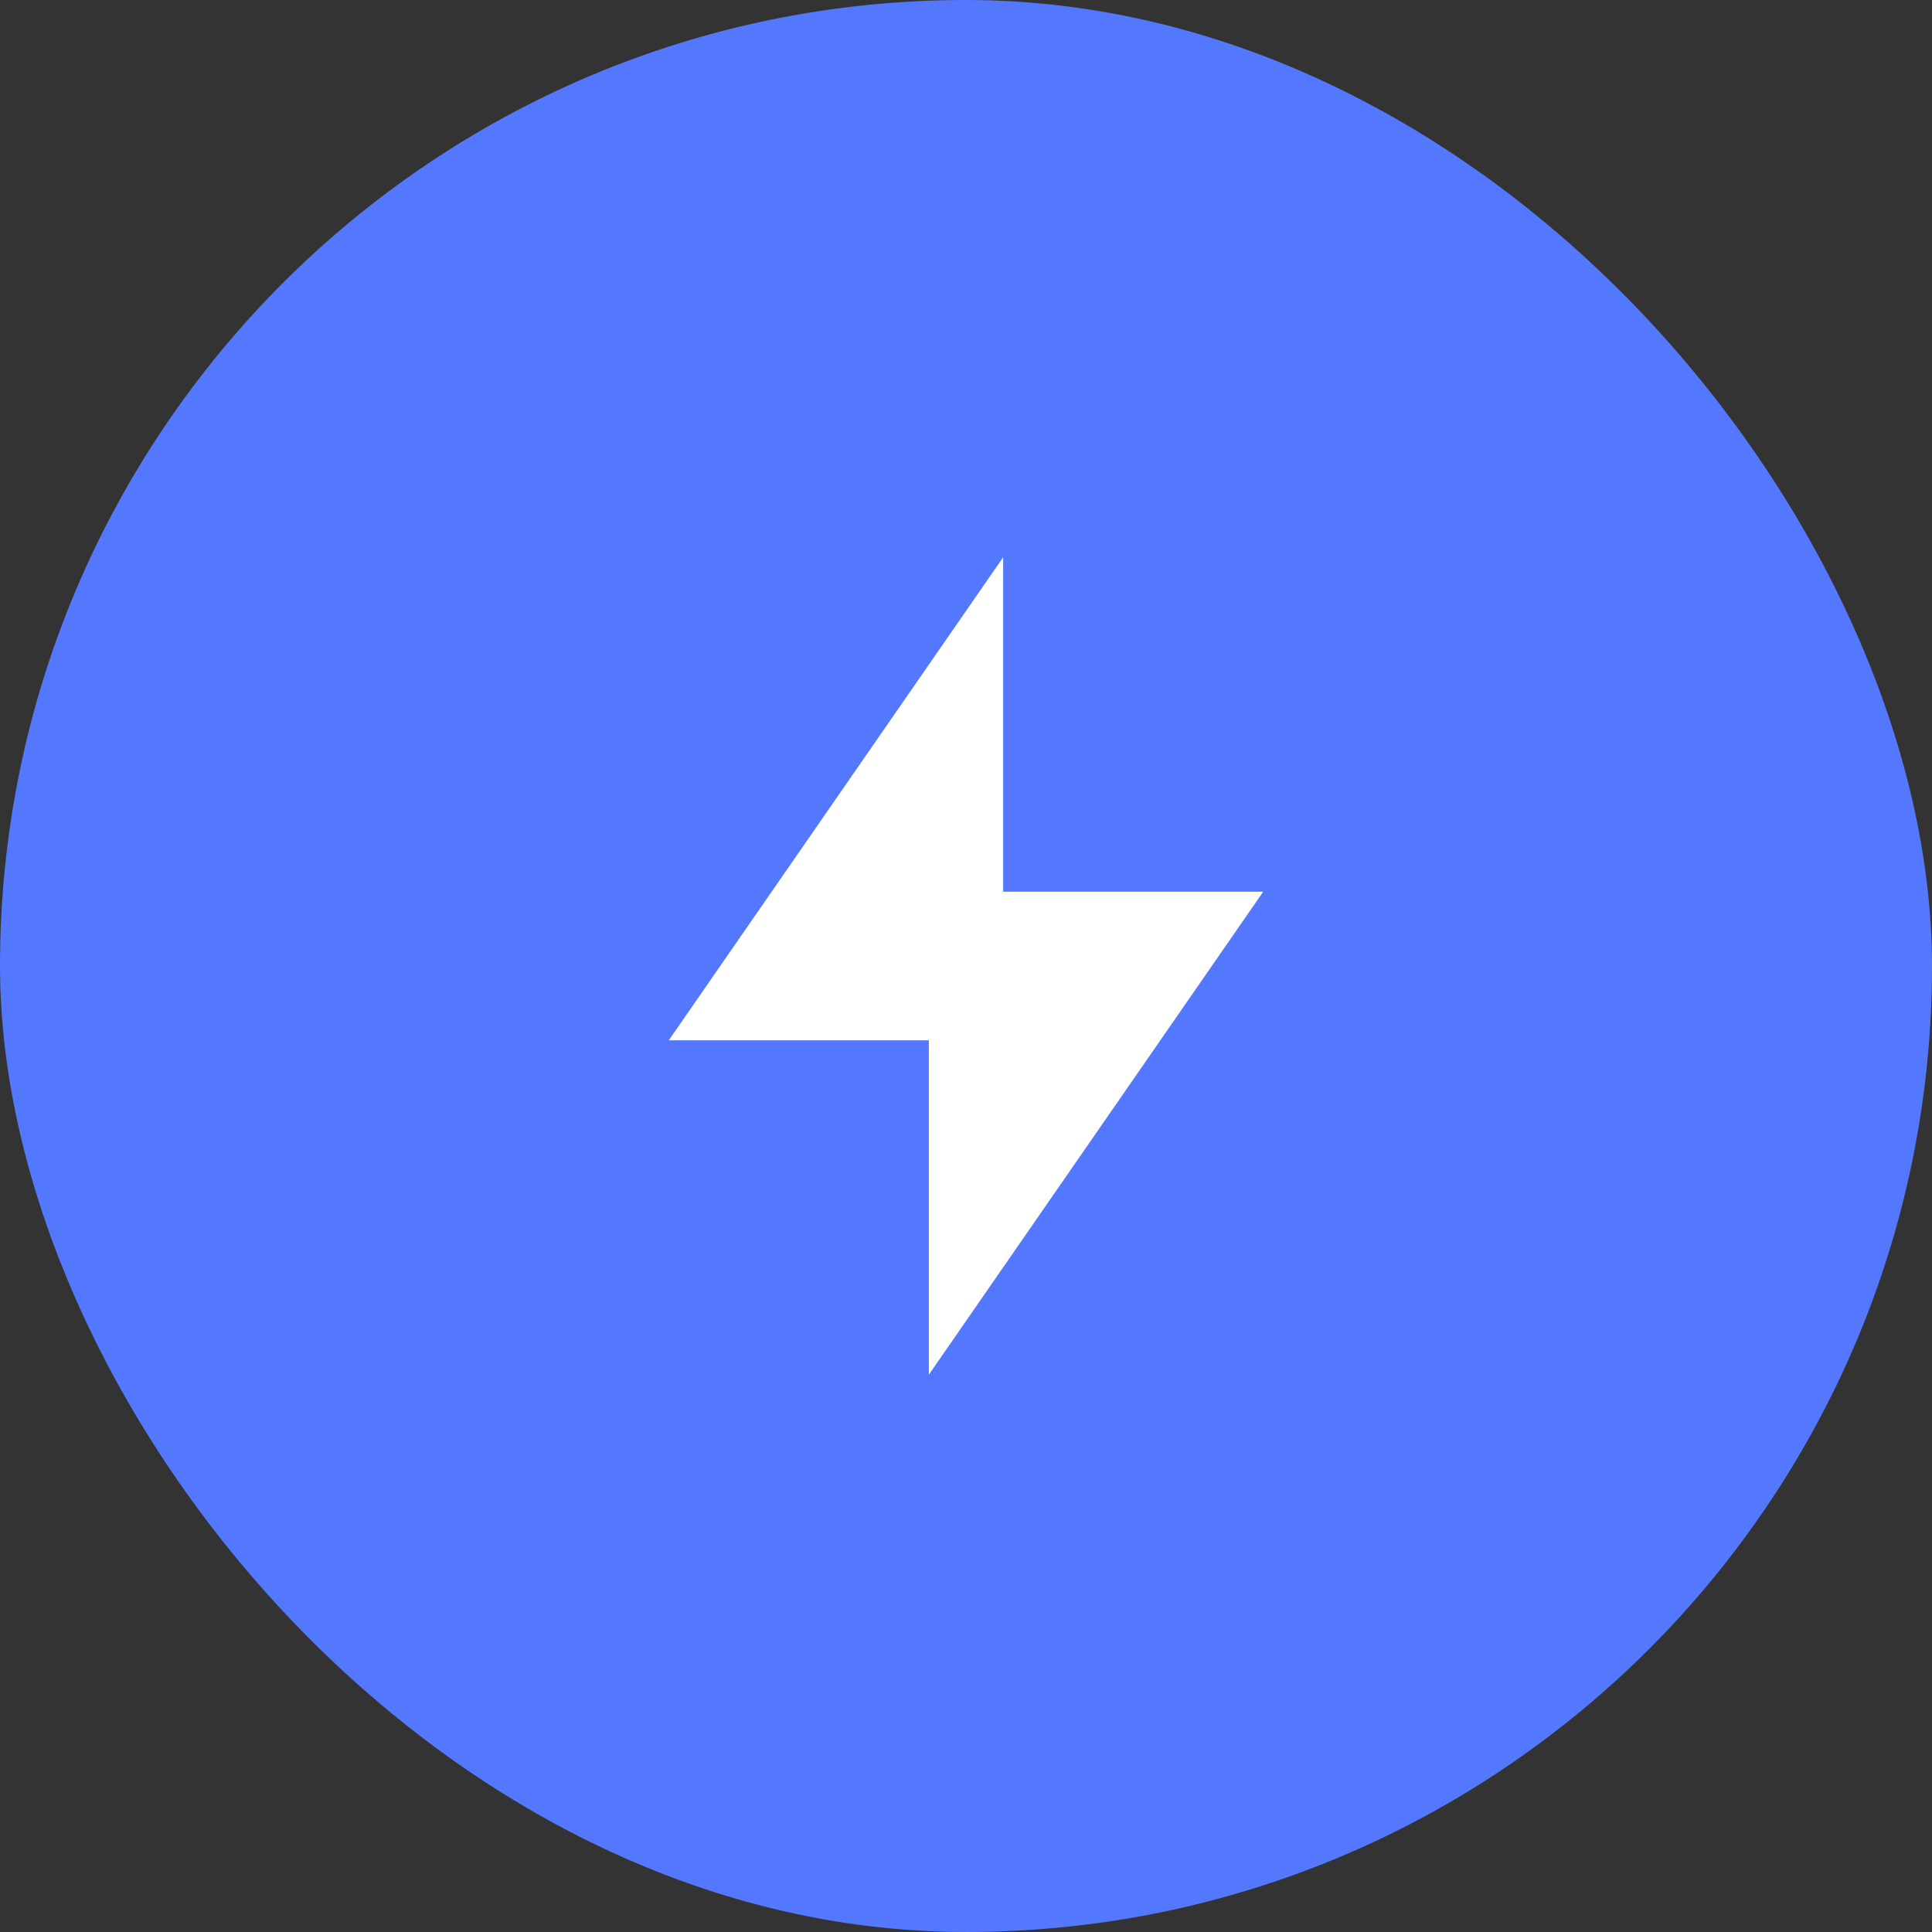 <svg width="52" height="52" viewBox="0 0 52 52" fill="none" xmlns="http://www.w3.org/2000/svg">
<rect x="0" y="0" width="52" height="52" fill="#333333" stroke="none"/>
<rect width="52" height="52" rx="26" fill="#5378FD"/>
<g clip-path="url(#clip0_3488_7710)">
<path d="M27 24H34L25 37V28H18L27 15V24Z" fill="white"/>
</g>
<defs>
<clipPath id="clip0_3488_7710">
<rect width="24" height="24" fill="white" transform="translate(14 14)"/>
</clipPath>
</defs>
</svg>
